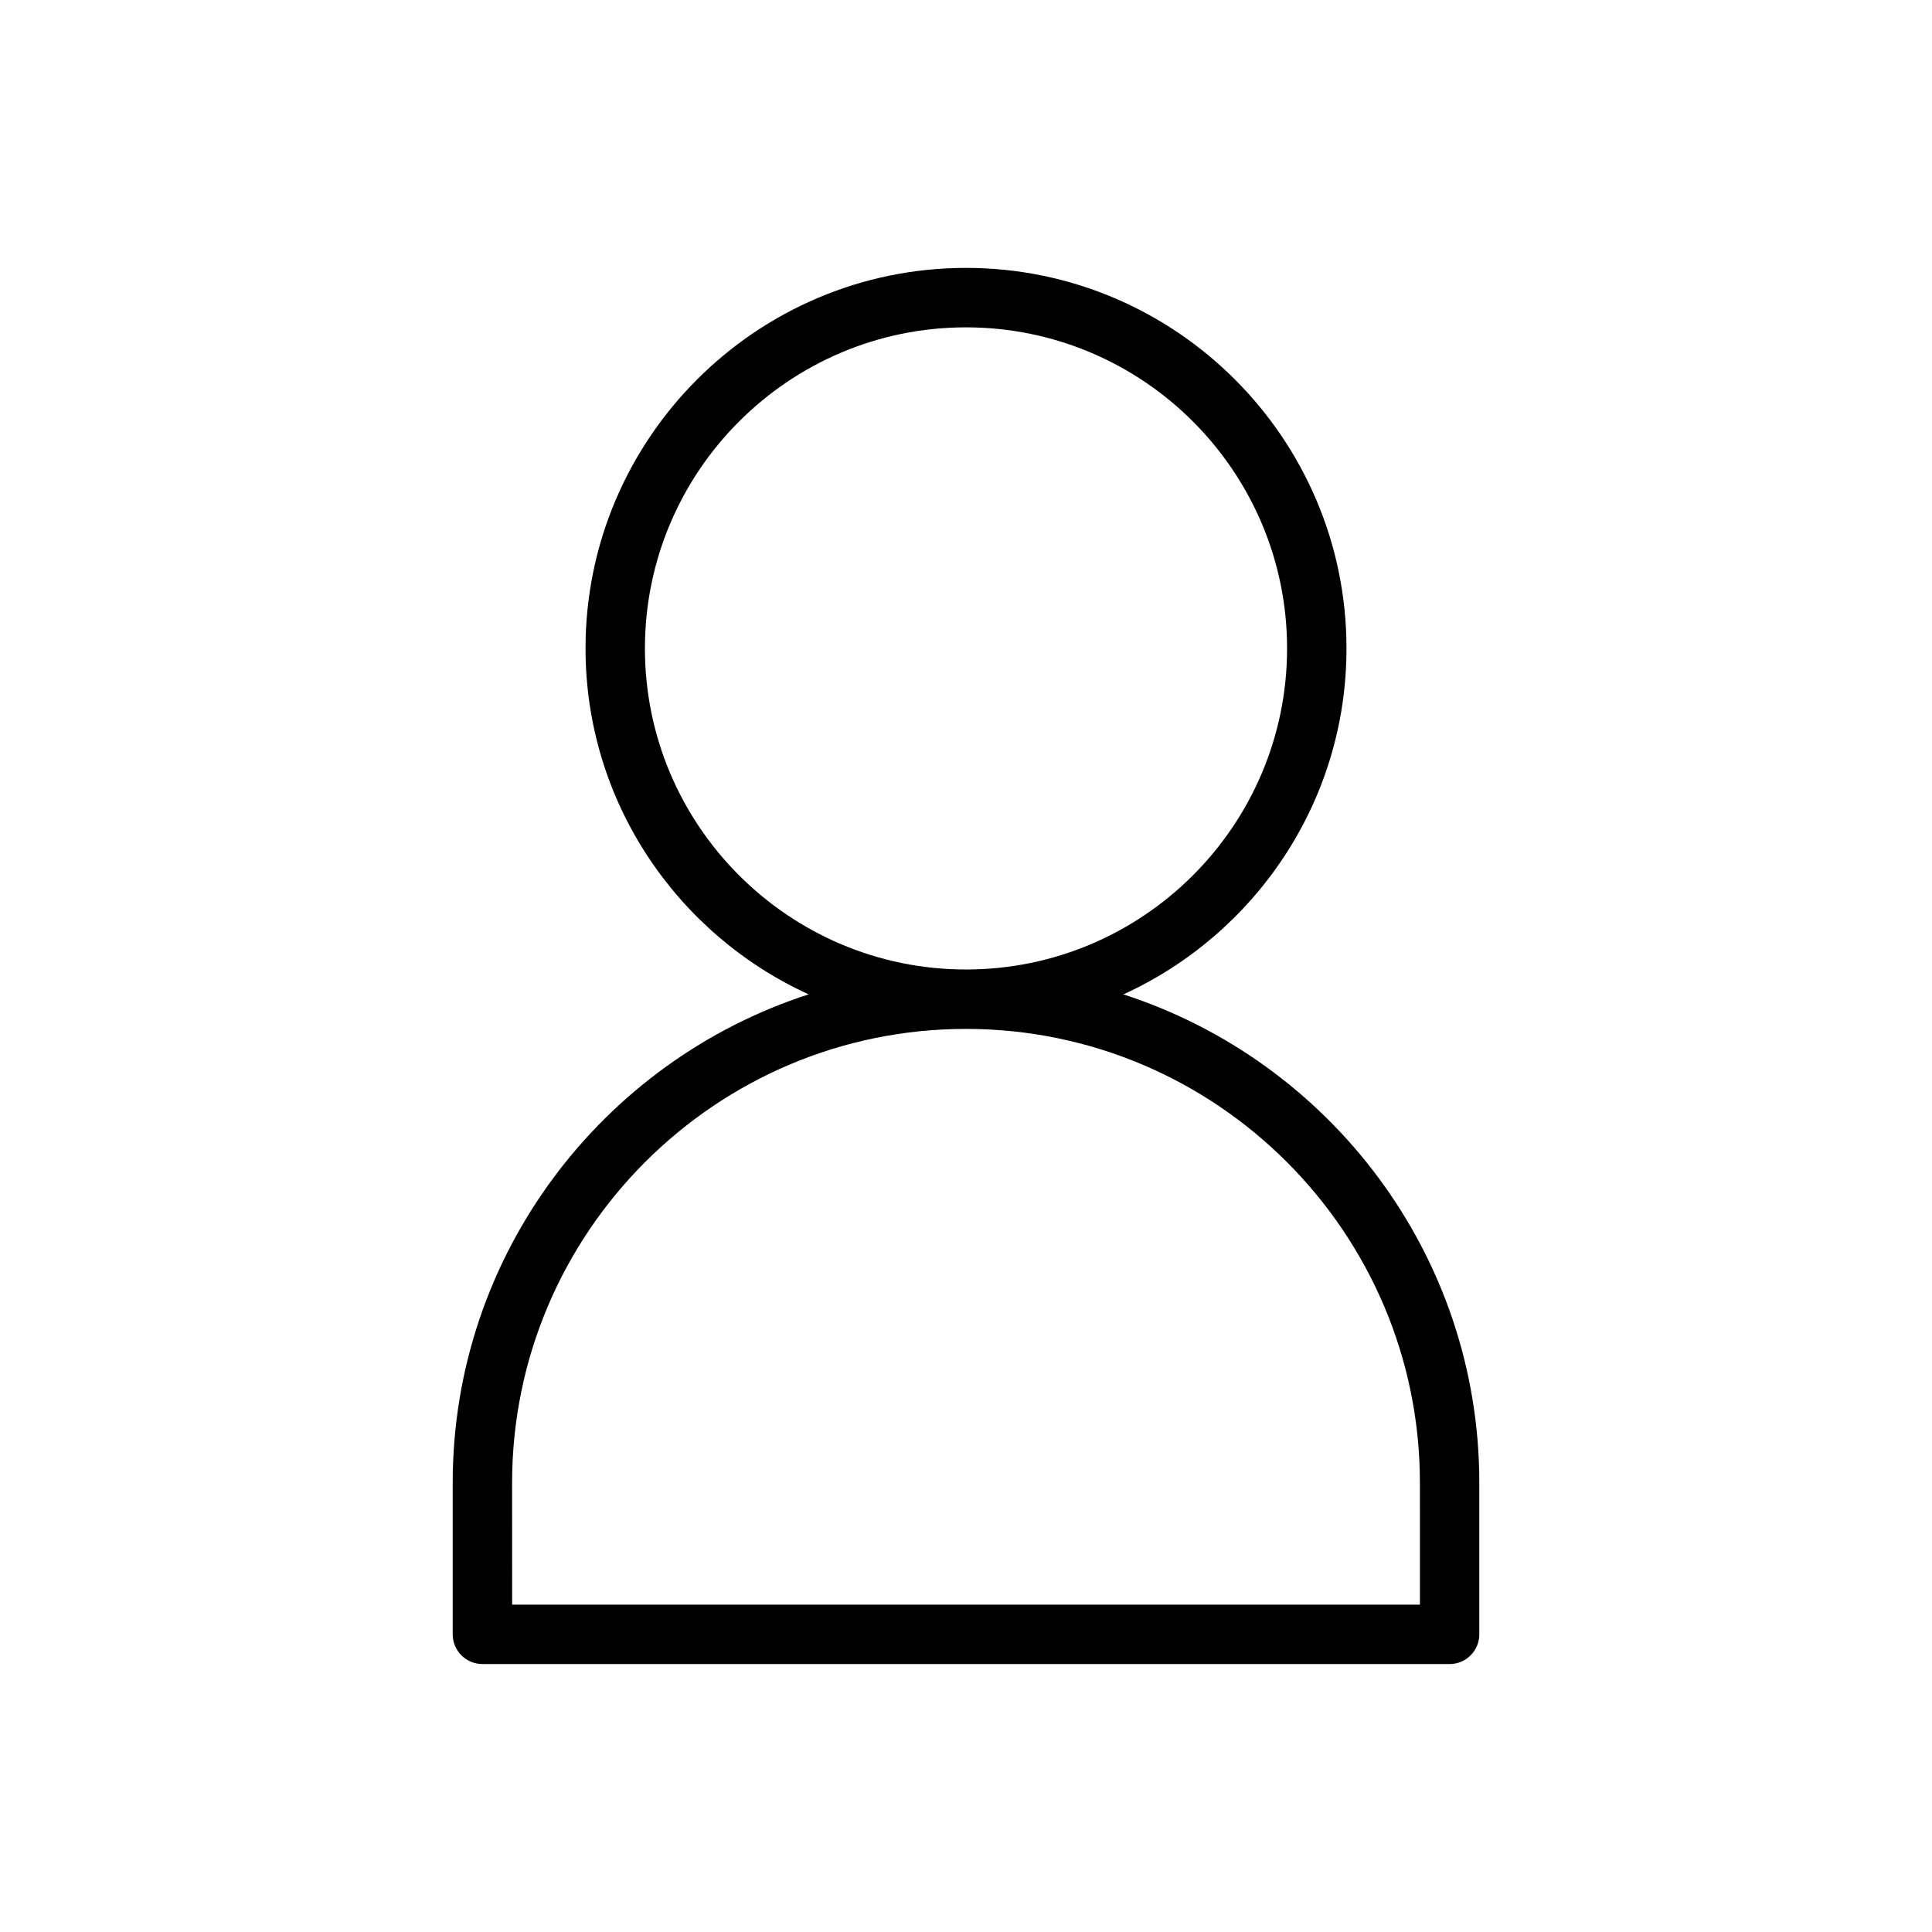 <?xml version="1.0" encoding="UTF-8"?>
<!-- The Best Svg Icon site in the world: iconSvg.co, Visit us! https://iconsvg.co -->
<svg fill="#000000" width="800px" height="800px" version="1.1" viewBox="144 144 512 512" xmlns="http://www.w3.org/2000/svg">
 <path d="m271.84 584.99h256.32c4.348 0 7.871-3.523 7.871-7.871v-40.164c0-60.453-39.668-111.77-94.324-129.43 34.82-15.906 59.125-50.977 59.125-91.688 0.004-55.605-45.23-100.84-100.83-100.84-55.602 0-100.83 45.234-100.83 100.83 0 40.711 24.305 75.785 59.125 91.688-54.652 17.656-94.324 68.973-94.324 129.43v40.164c0 4.348 3.523 7.875 7.871 7.875zm43.07-269.15c0-46.918 38.172-85.09 85.09-85.09s85.09 38.172 85.09 85.09c-0.004 46.918-38.176 85.086-85.09 85.086-46.918 0-85.09-38.168-85.09-85.086zm-35.199 221.12c0-66.328 53.957-120.29 120.29-120.29s120.29 53.957 120.29 120.29l0.004 32.289h-240.57z"/>
</svg>